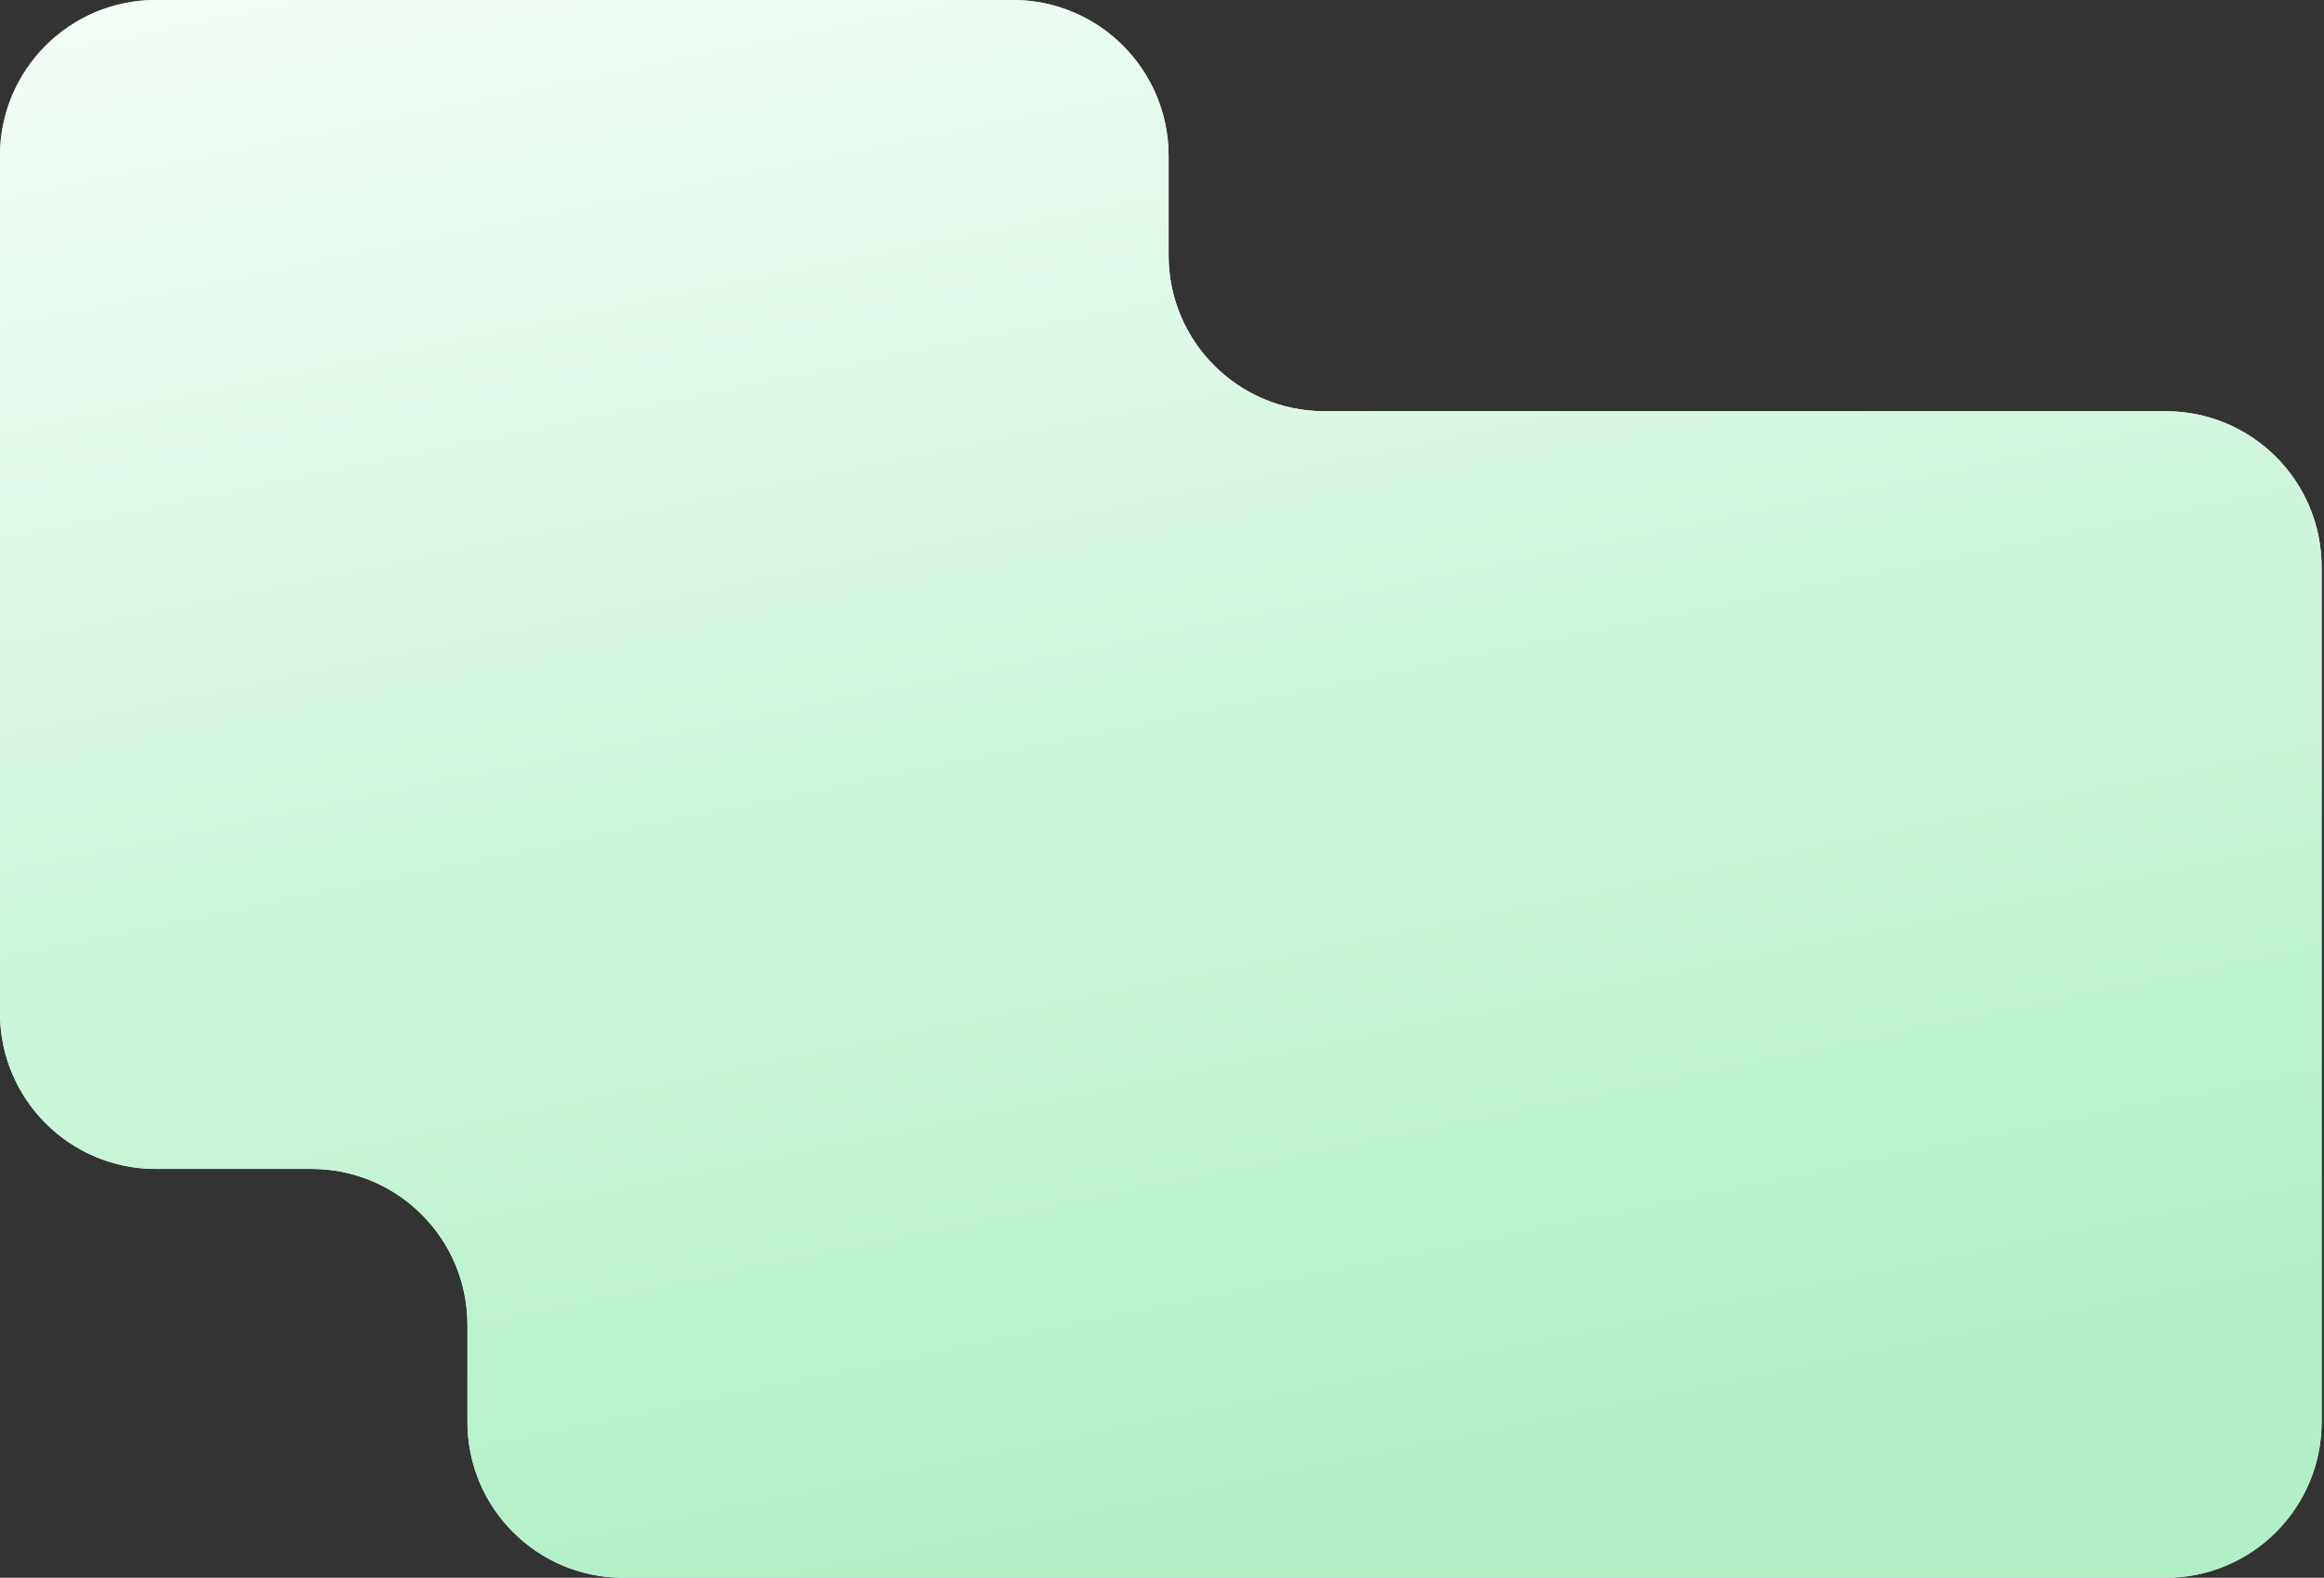 <svg width="277" height="188" viewBox="0 0 277 188" fill="none" xmlns="http://www.w3.org/2000/svg">
<rect x="0" y="0" width="277" height="188" fill="#333333" stroke="none"/>
<path d="M139.286 30.429C139.286 40.685 147.601 49 157.858 49H258.143C268.4 49 276.715 57.315 276.715 67.571V169.429C276.715 179.685 268.4 188 258.143 188H74.286C64.03 188 55.715 179.685 55.715 169.429V157.858C55.715 147.601 47.4 139.286 37.143 139.286H18.571C8.315 139.286 0 130.971 0 120.715V18.571C0 8.315 8.315 0 18.571 0H120.715C130.971 0 139.286 8.315 139.286 18.571V30.429Z" fill="white"/>
<path d="M139.286 30.429C139.286 40.685 147.601 49 157.858 49H258.143C268.4 49 276.715 57.315 276.715 67.571V169.429C276.715 179.685 268.4 188 258.143 188H74.286C64.03 188 55.715 179.685 55.715 169.429V157.858C55.715 147.601 47.4 139.286 37.143 139.286H18.571C8.315 139.286 0 130.971 0 120.715V18.571C0 8.315 8.315 0 18.571 0H120.715C130.971 0 139.286 8.315 139.286 18.571V30.429Z" fill="url(#paint0_linear_1279_167)"/>
<defs>
<linearGradient id="paint0_linear_1279_167" x1="49.969" y1="-43.44" x2="97.5" y2="188.036" gradientUnits="userSpaceOnUse">
<stop stop-color="white"/>
<stop offset="1" stop-color="#B1F0C7"/>
</linearGradient>
</defs>
</svg>
